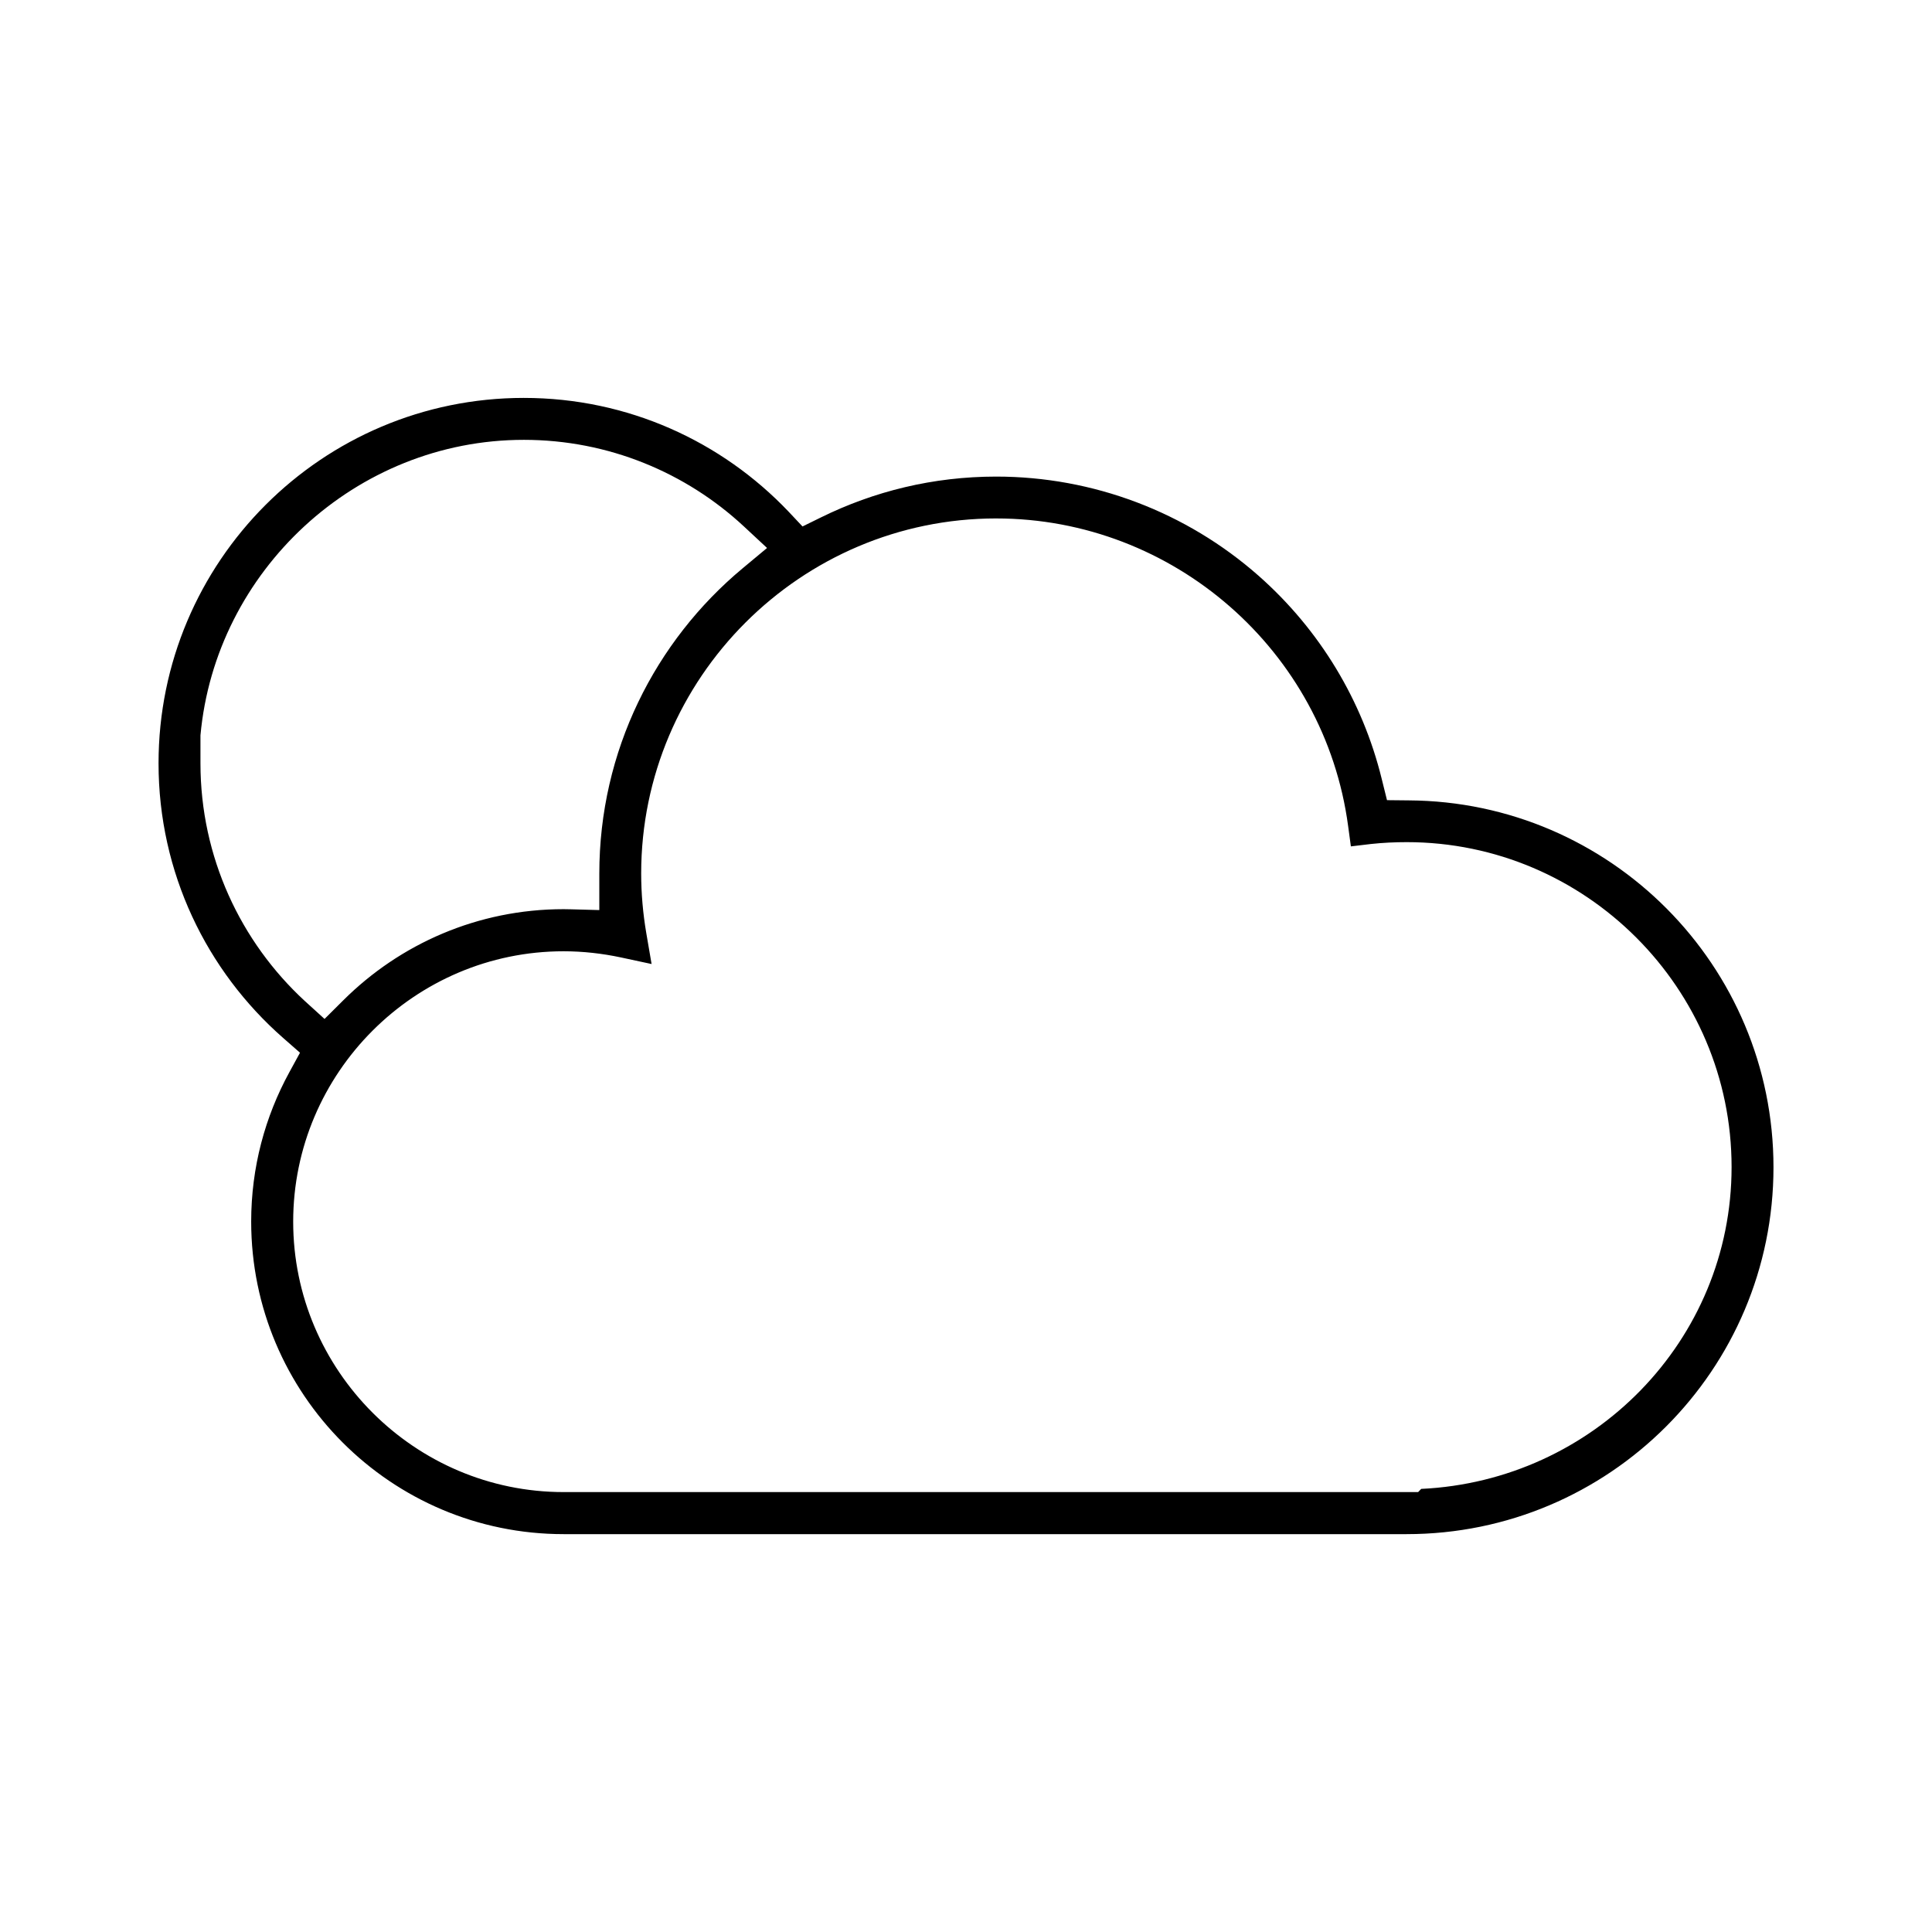 <?xml version="1.0" encoding="UTF-8"?>
<!-- Uploaded to: ICON Repo, www.svgrepo.com, Generator: ICON Repo Mixer Tools -->
<svg fill="#000000" width="800px" height="800px" version="1.1" viewBox="144 144 512 512" xmlns="http://www.w3.org/2000/svg">
 <path d="m282.82 249.45c-53.465 0-96.805 43.371-96.805 96.836 0 29.012 12.773 55.02 33.027 72.785l4.461 3.91-2.832 5.188c-6.43 11.766-10.105 25.207-10.105 39.562 0 45.715 37.074 82.832 82.801 82.832h223.39c53.672 0 97.234-43.551 97.234-97.219 0-53.477-43.27-96.926-96.656-97.234l-5.766-0.059-1.395-5.617c-5.082-20.73-16.402-39.52-32.613-53.832-19.219-16.953-43.934-26.301-69.57-26.301-16.672 0-32.391 3.898-46.426 10.816l-4.891 2.402-3.734-3.973c-17.664-18.551-42.527-30.094-70.117-30.094zm0 11.113c22.449 0 43 8.715 58.293 22.922l6.164 5.734-6.461 5.379c-23.203 19.324-37.992 48.41-37.992 80.922v9.66l-7.586-0.207c-0.68-0.016-1.305-0.031-1.883-0.031-22.762 0-43.344 9.203-58.34 24.109l-5.008 4.981-5.246-4.769c-16.965-15.648-27.637-38.125-27.637-62.977v-7.41c3.957-43.551 41.133-78.312 85.691-78.312zm125.2 20.832c46.941 0 87.039 35.059 93.25 81.527l0.727 5.379 5.348-0.637c3.156-0.34 6.344-0.488 9.438-0.488 47.402 0 86.105 38.691 86.105 86.105 0 46.039-36.719 83.16-82.254 85.293l-0.816 0.844h-226.46c-39.445 0-71.66-32.215-71.66-71.66 0-39.445 32.215-71.66 71.66-71.66 5.113 0 10.254 0.578 15.246 1.645l8.074 1.734-1.395-8.137c-0.891-5.215-1.363-10.551-1.363-15.855 0-51.805 42.277-94.094 94.094-94.094z"/>
</svg>